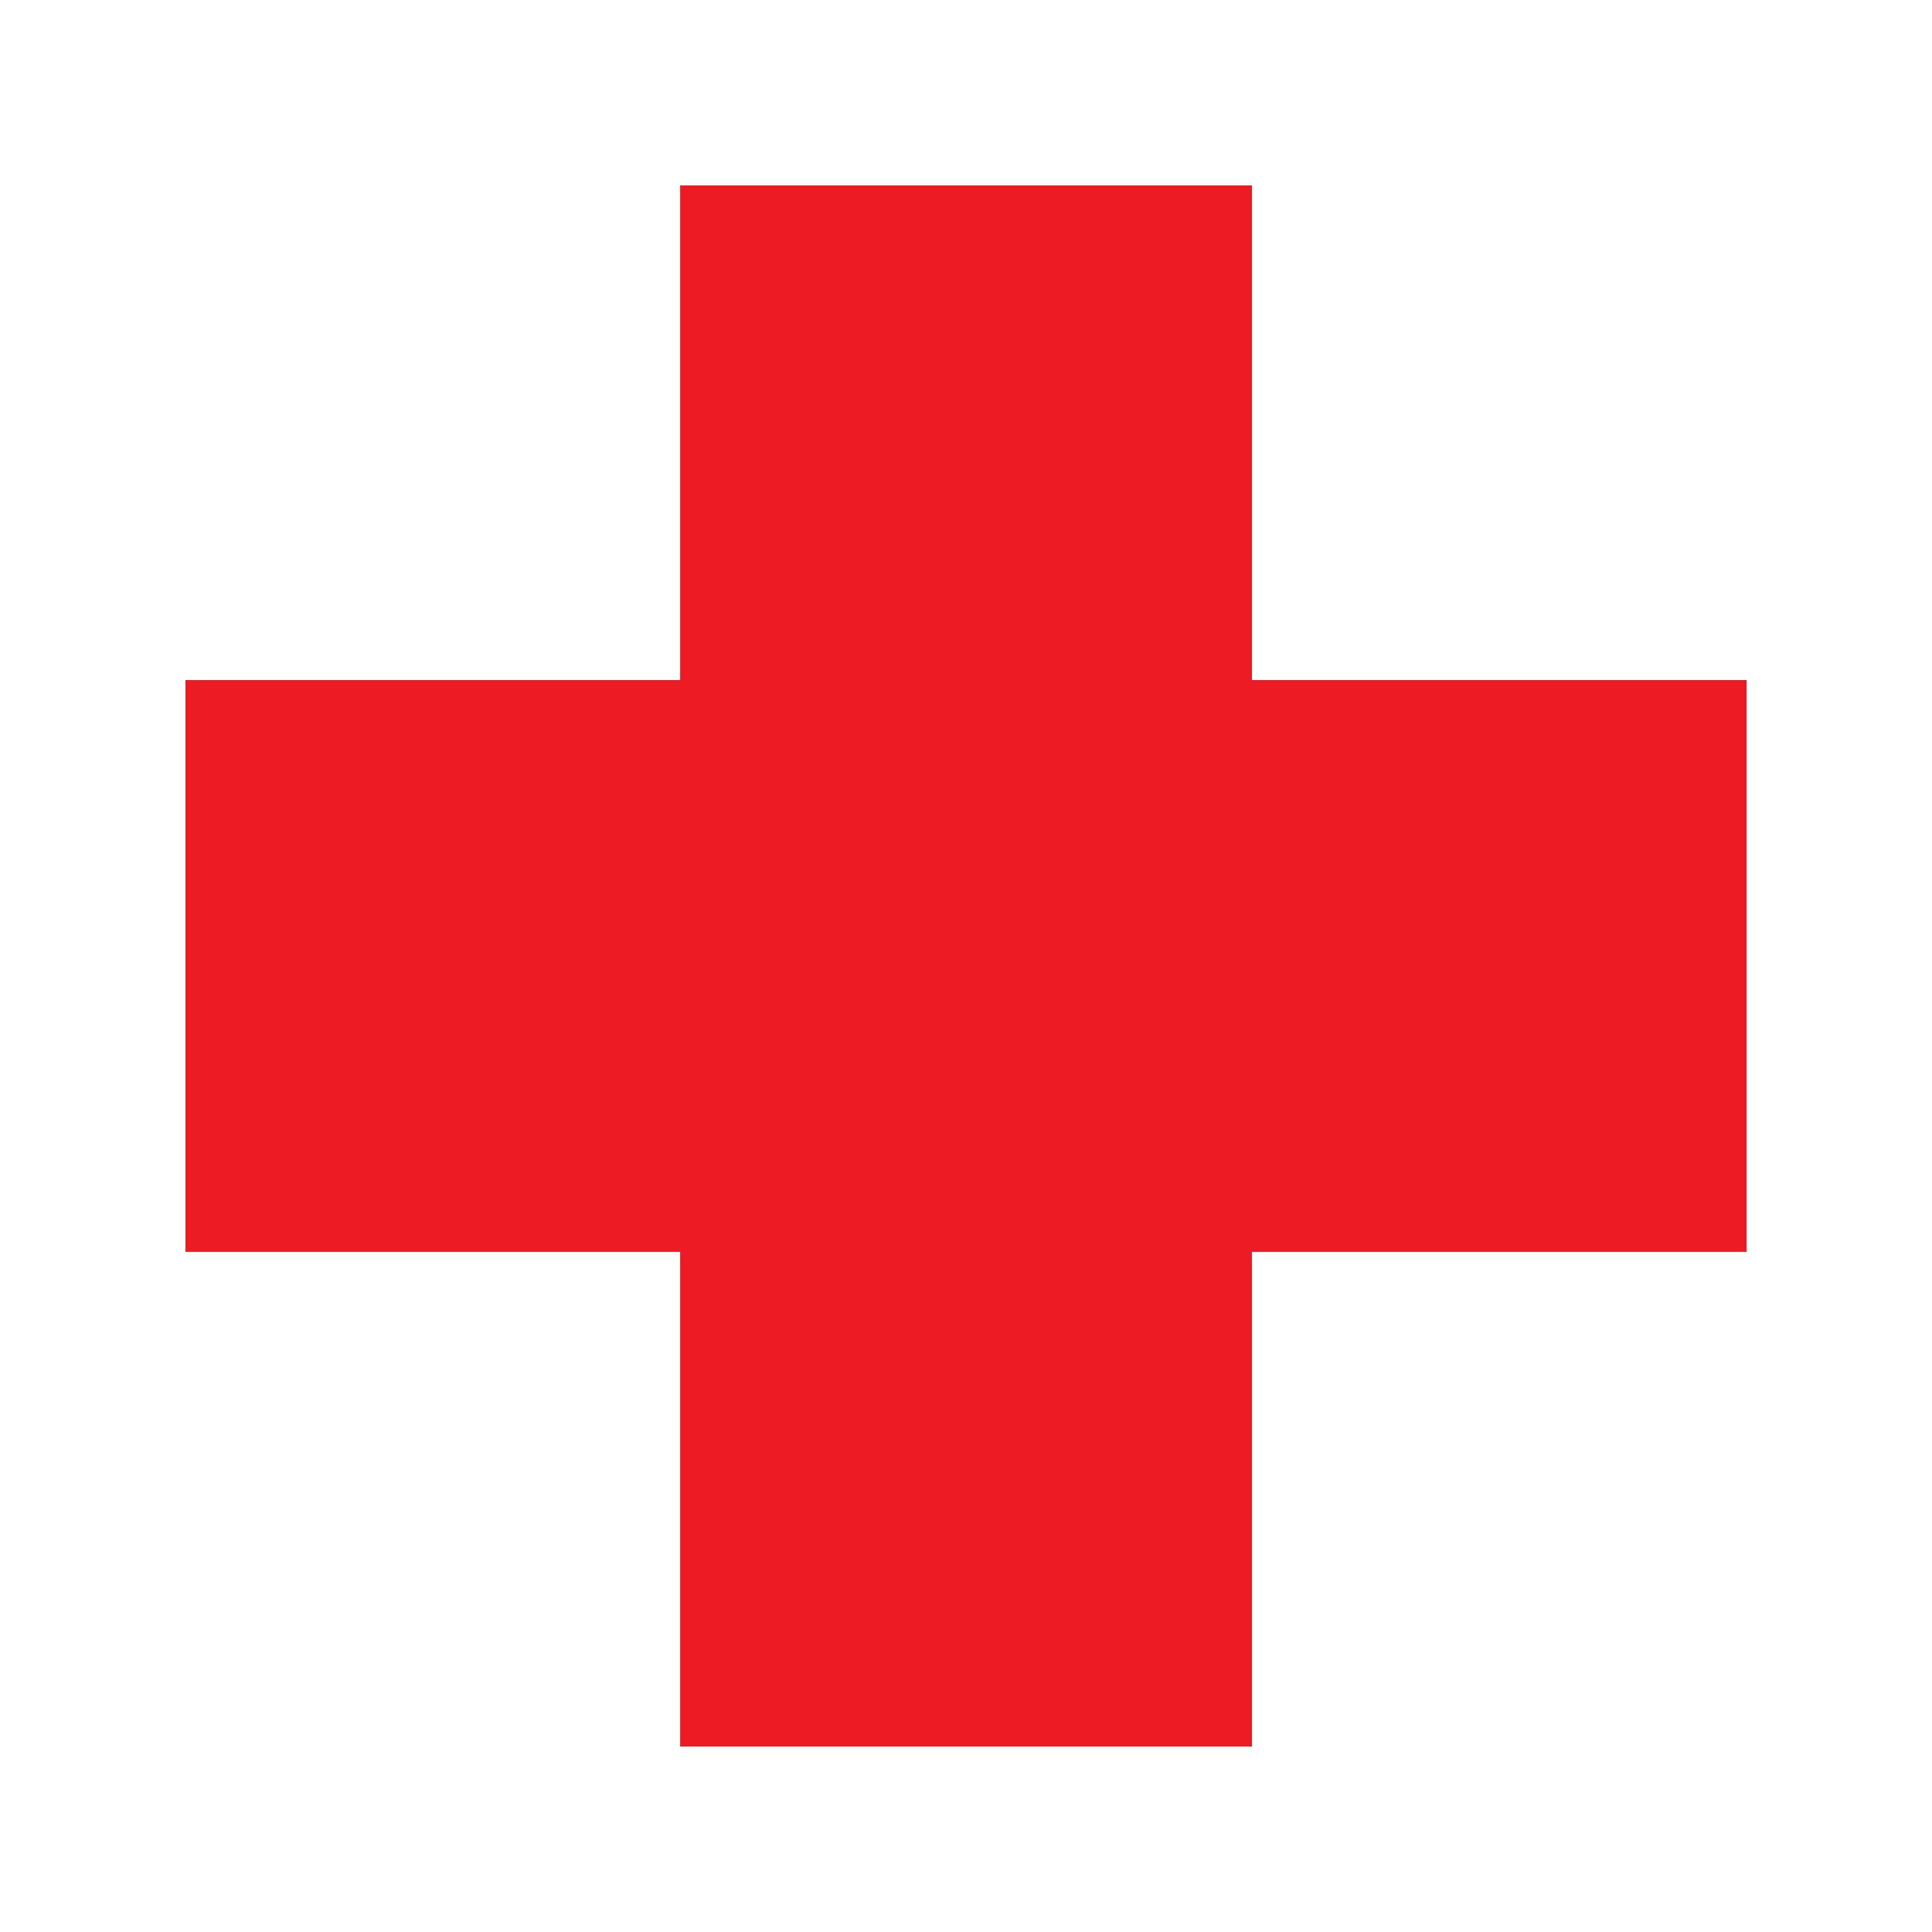 <svg width="30" height="30" xmlns="http://www.w3.org/2000/svg">
 <g id="Layer_1">
  <title>Layer 1</title>
  <path id="svg_3" d="m3.38,11.06l7.681,0l0,-7.681l7.879,0l0,7.681l7.681,0l0,7.879l-7.681,0l0,7.681l-7.879,0l0,-7.681l-7.681,0l0,-7.879z" stroke="#ed1c24" fill="#ed1c24"/>
 </g>
</svg>